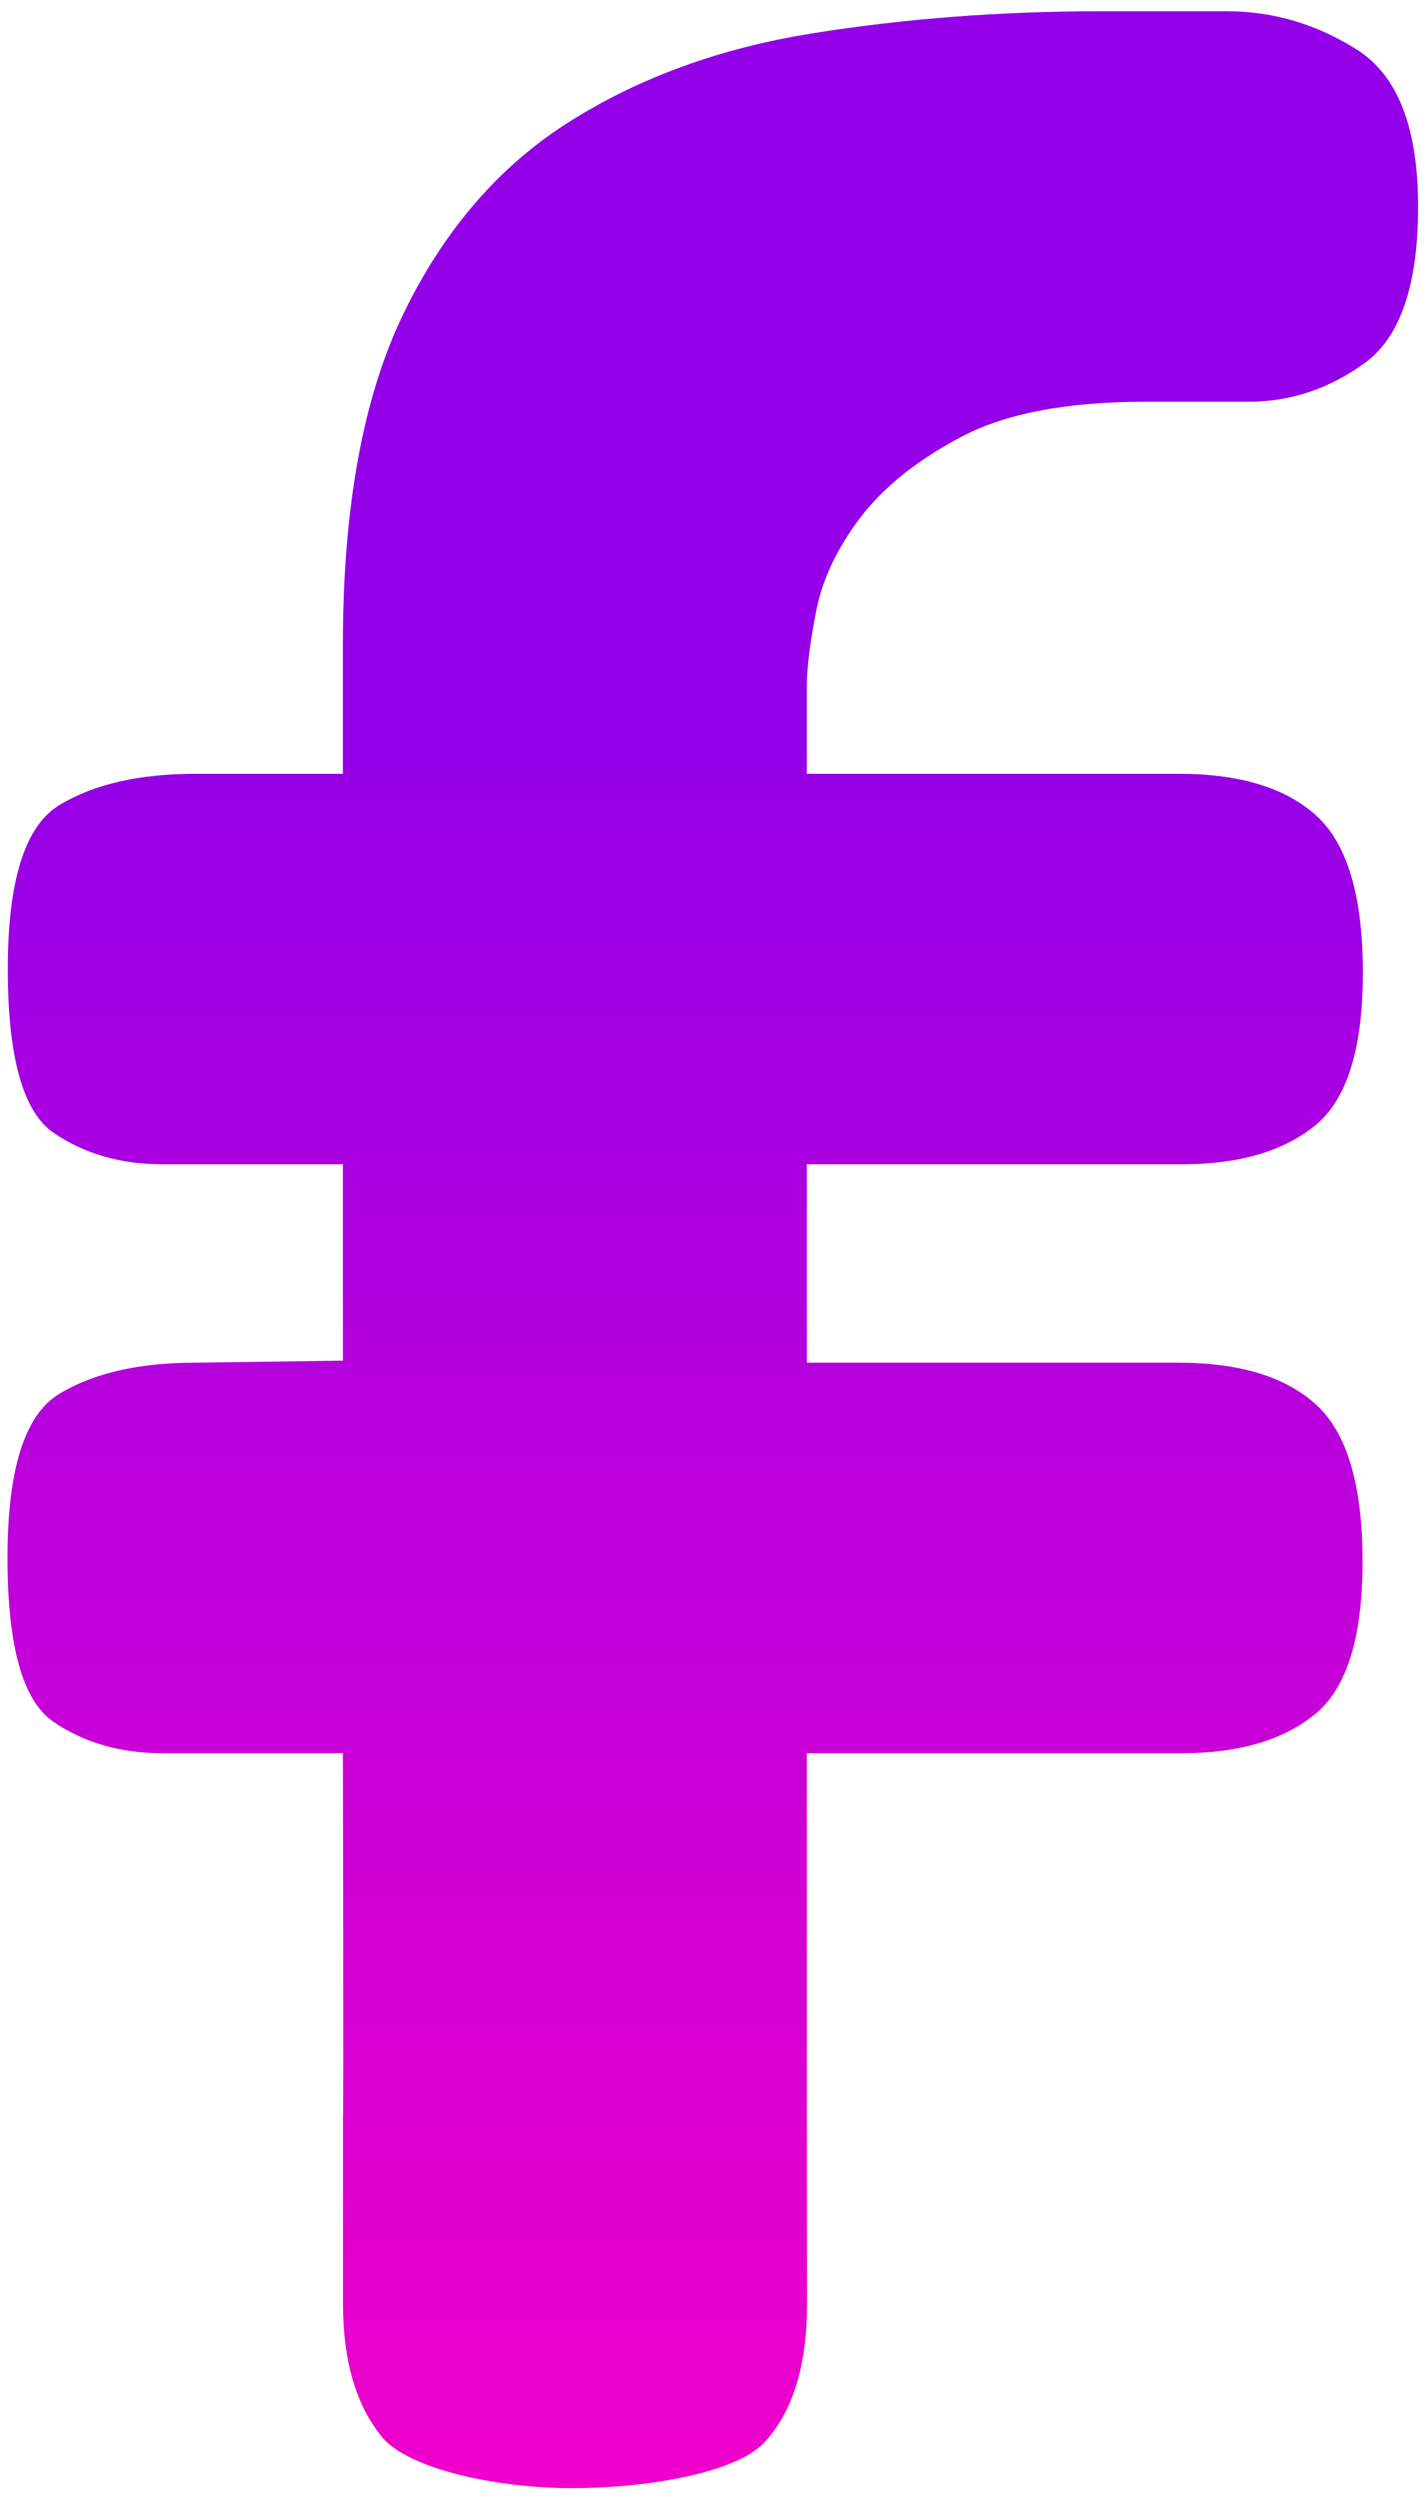 <?xml version="1.0" encoding="UTF-8" standalone="no"?>
<!DOCTYPE svg PUBLIC "-//W3C//DTD SVG 1.1//EN" "http://www.w3.org/Graphics/SVG/1.1/DTD/svg11.dtd">
<svg width="100%" height="100%" viewBox="0 0 146 256" version="1.1" xmlns="http://www.w3.org/2000/svg" xmlns:xlink="http://www.w3.org/1999/xlink" xml:space="preserve" xmlns:serif="http://www.serif.com/" style="fill-rule:evenodd;clip-rule:evenodd;stroke-linejoin:round;stroke-miterlimit:2;">
    <g transform="matrix(1.695,0,0,1.695,-176.231,-94.696)">
        <path d="M124.704,195.073L124.703,183.805C124.746,183.775 124.697,161.793 124.697,161.793L113.772,161.793C111.25,161.793 109.061,161.162 107.206,159.901C105.352,158.64 104.424,155.338 104.424,149.997C104.424,144.655 105.463,141.353 107.54,140.092C109.618,138.831 112.363,138.2 115.776,138.2L124.697,138.077L124.697,126.213L113.79,126.213C111.268,126.213 109.079,125.583 107.224,124.321C105.37,123.06 104.442,119.759 104.442,114.417C104.442,109.075 105.481,105.773 107.558,104.512C109.636,103.251 112.381,102.62 115.794,102.62L124.697,102.62L124.697,94.83C124.697,86.521 125.921,79.843 128.369,74.798C130.817,69.753 134.156,65.895 138.385,63.225C142.614,60.554 147.51,58.773 153.075,57.883C158.639,56.992 164.463,56.547 170.547,56.547L178.114,56.547C180.934,56.547 183.568,57.326 186.016,58.884C188.464,60.442 189.688,63.596 189.688,68.344C189.688,73.092 188.613,76.245 186.461,77.803C184.309,79.361 181.972,80.14 179.45,80.14L173.218,80.14C168.47,80.14 164.76,80.845 162.089,82.255C159.418,83.664 157.378,85.297 155.968,87.151C154.559,89.006 153.668,90.898 153.297,92.827C152.926,94.756 152.741,96.24 152.741,97.278L152.741,102.62L175.221,102.62C178.931,102.62 181.713,103.473 183.568,105.18C185.422,106.886 186.35,110.039 186.35,114.639C186.35,119.239 185.385,122.318 183.456,123.876C181.527,125.434 178.856,126.213 175.444,126.213L152.741,126.213L152.741,138.2L175.203,138.2C178.913,138.2 181.695,139.053 183.55,140.76C185.404,142.466 186.332,145.619 186.332,150.219C186.332,154.819 185.367,157.898 183.438,159.456C181.509,161.014 178.838,161.793 175.426,161.793L152.741,161.793L152.741,183.631C152.741,183.668 152.752,195.073 152.752,195.073C152.752,195.073 152.752,195.073 152.752,195.073C152.751,198.783 151.897,201.565 150.19,203.419C148.484,205.273 143.114,206.2 138.514,206.199C133.915,206.198 128.597,205.015 127.04,203.086C125.482,201.157 124.704,198.486 124.704,195.073Z" style="fill:url(#_Linear1);"/>
    </g>
    <defs>
        <linearGradient id="_Linear1" x1="0" y1="0" x2="1" y2="0" gradientUnits="userSpaceOnUse" gradientTransform="matrix(9.80269e-15,-160.09,160.09,9.80269e-15,104.424,206.199)"><stop offset="0" style="stop-color:rgb(240,0,203);stop-opacity:1"/><stop offset="0.66" style="stop-color:rgb(148,0,232);stop-opacity:1"/><stop offset="1" style="stop-color:rgb(148,0,232);stop-opacity:1"/></linearGradient>
    </defs>
</svg>
